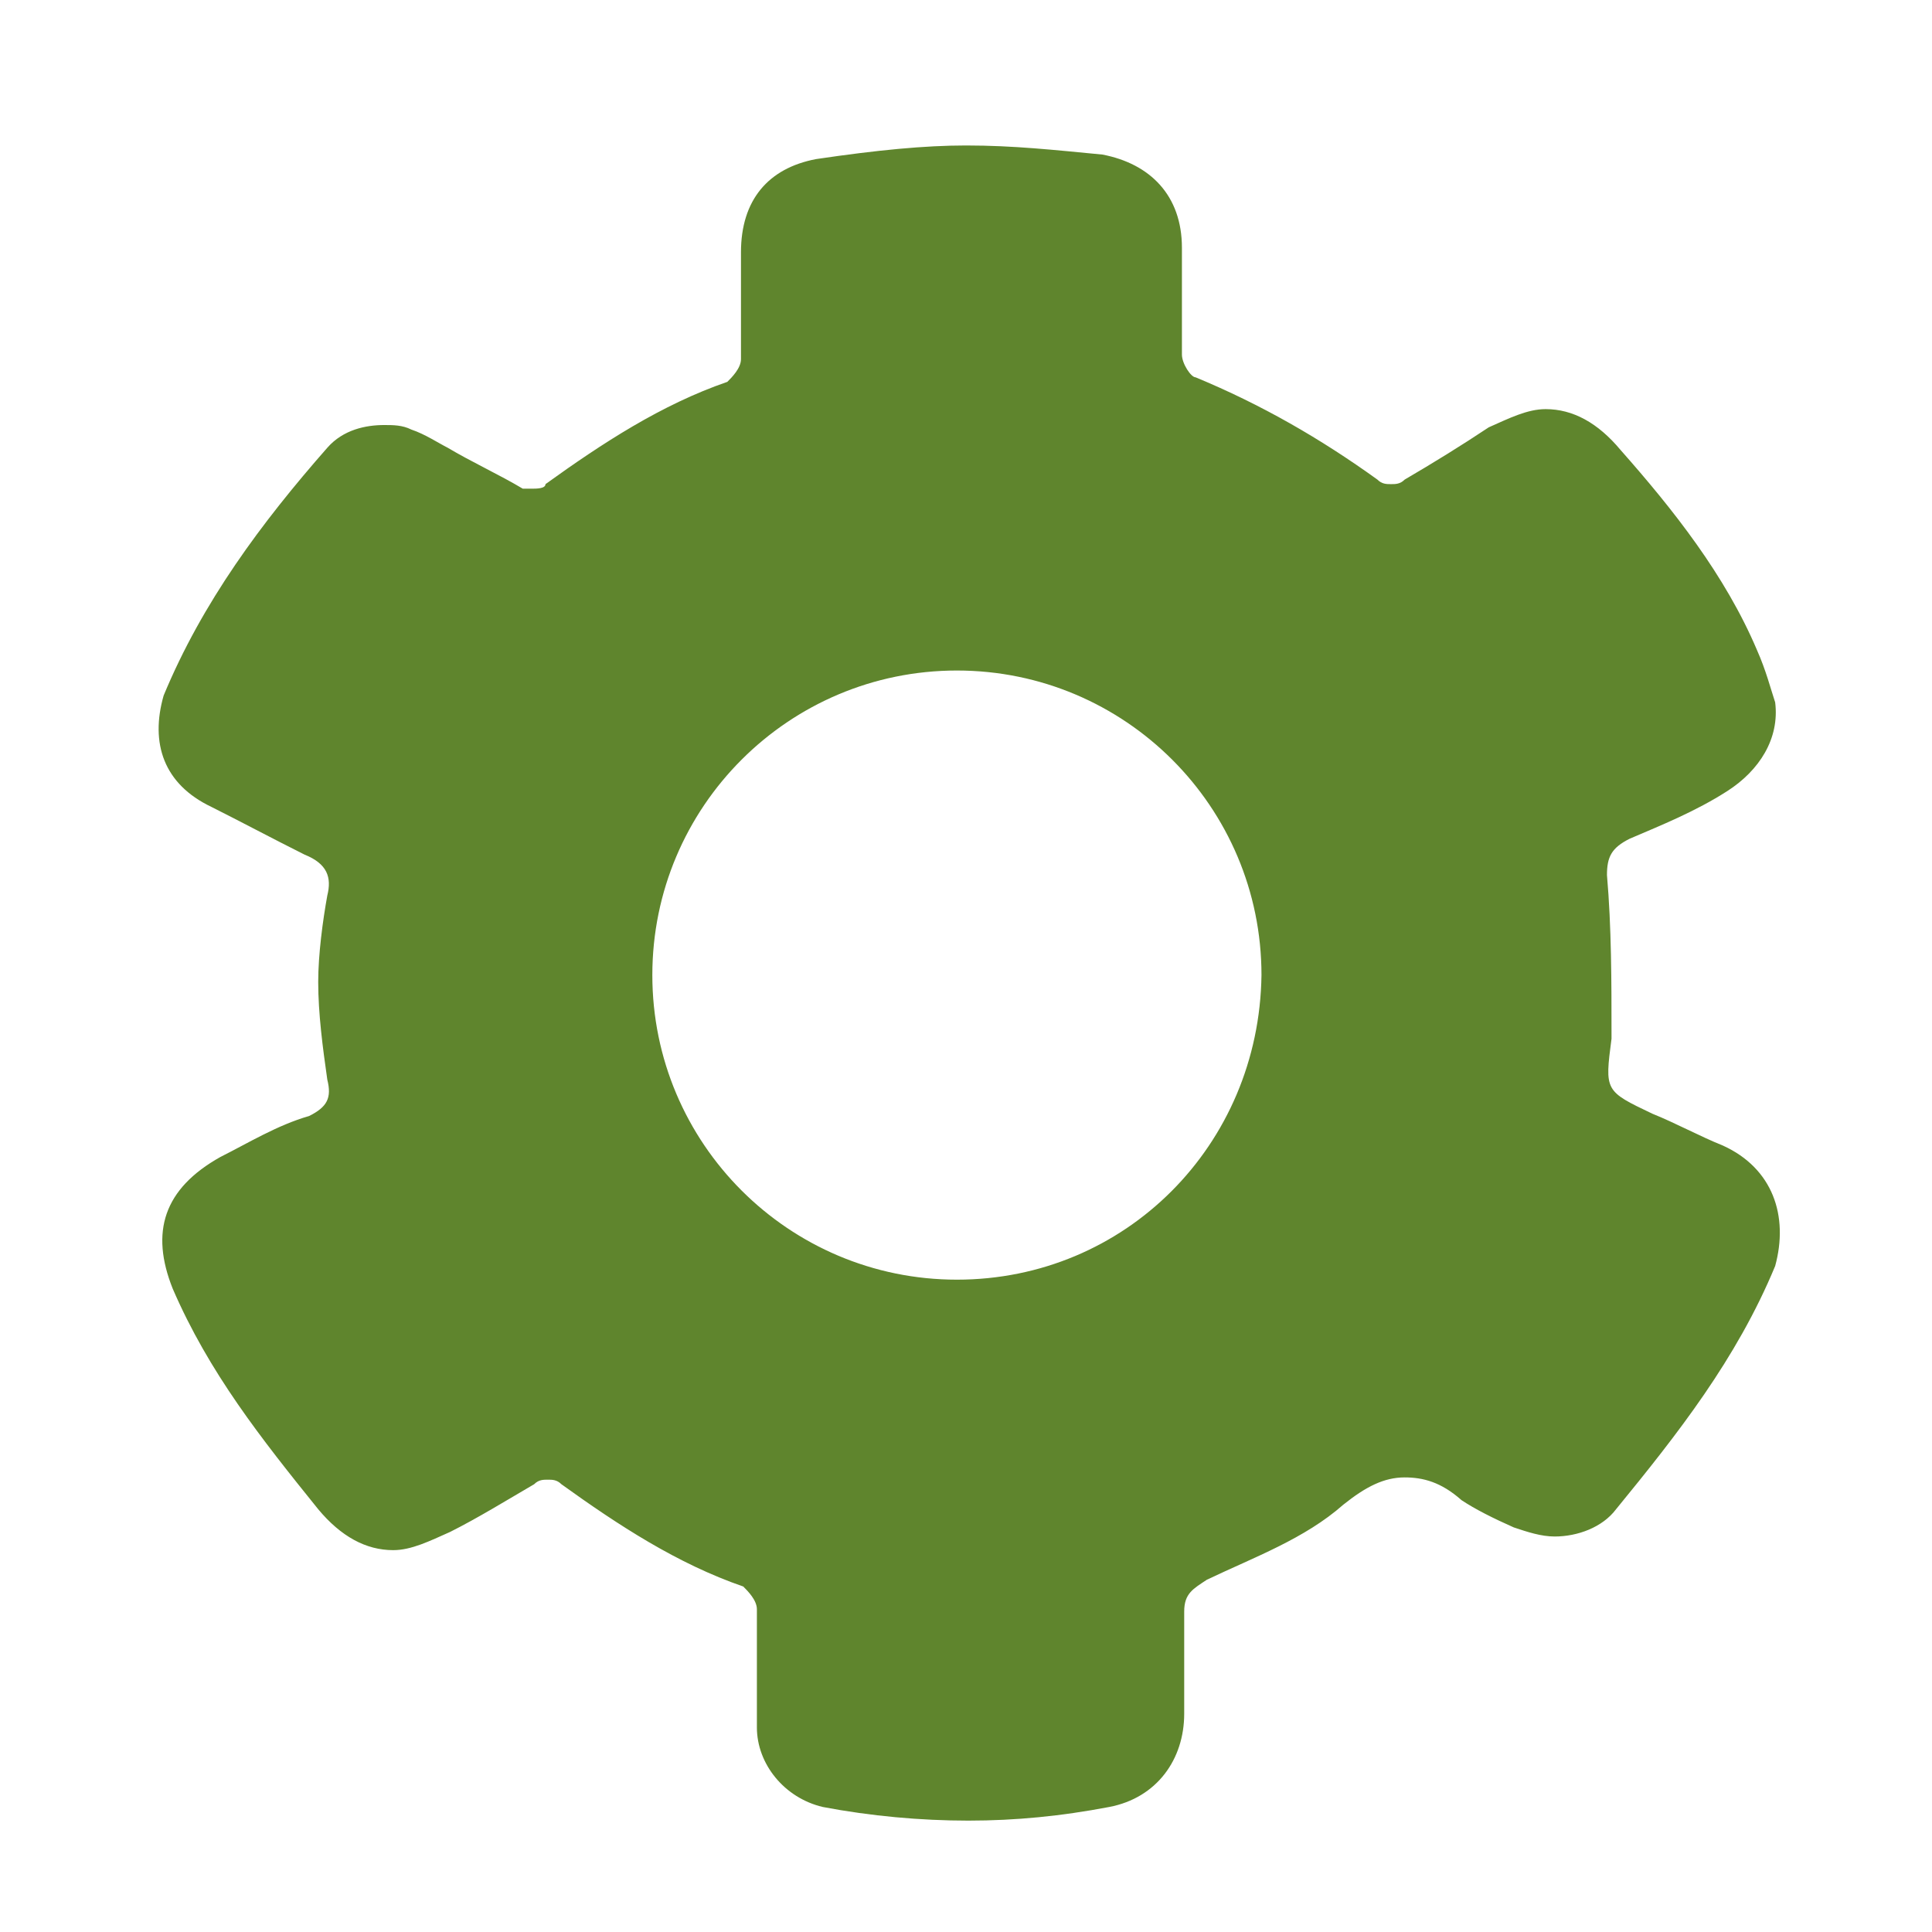 <?xml version="1.0" encoding="utf-8"?>
<!-- Generator: Adobe Illustrator 25.2.0, SVG Export Plug-In . SVG Version: 6.00 Build 0)  -->
<svg version="1.1" id="Ebene_1" xmlns="http://www.w3.org/2000/svg" xmlns:xlink="http://www.w3.org/1999/xlink" x="0px" y="0px"
	 viewBox="0 0 85 85" style="enable-background:new 0 0 85 85;" xml:space="preserve">
<style type="text/css">
	.st0{fill:#5F852D;}
</style>
<g>
	<path class="st0" d="M75.8,50.4c-1-0.4-2.1-1-3.1-1.4c-2.1-1-2.1-1-1.8-3.3v-0.2c0-2.3,0-4.7-0.2-7c0-0.8,0.2-1.2,1-1.6
		c1.4-0.6,2.9-1.2,4.3-2.1s2.3-2.3,2.1-3.9c-0.2-0.6-0.4-1.4-0.8-2.3c-1.4-3.3-3.7-6.2-6-8.8c-1-1.2-2.1-1.8-3.3-1.8
		c-0.8,0-1.6,0.4-2.5,0.8c-1.2,0.8-2.5,1.6-3.7,2.3c-0.2,0.2-0.4,0.2-0.6,0.2c-0.2,0-0.4,0-0.6-0.2c-2.5-1.8-5.1-3.3-8-4.5
		c-0.2,0-0.6-0.6-0.6-1c0-1.6,0-3.1,0-4.7c0-2.3-1.4-3.7-3.5-4.1c-2.1-0.2-3.9-0.4-6-0.4c-1.8,0-3.9,0.2-6.6,0.6
		c-2.1,0.4-3.3,1.8-3.3,4.1c0,1.6,0,3.1,0,4.7c0,0.4-0.4,0.8-0.6,1c-2.9,1-5.5,2.7-8,4.5c0,0.2-0.4,0.2-0.6,0.2c0,0-0.2,0-0.4,0
		c-1-0.6-2.3-1.2-3.3-1.8c-0.4-0.2-1-0.6-1.6-0.8c-0.4-0.2-0.8-0.2-1.2-0.2c-0.8,0-1.8,0.2-2.5,1c-2.9,3.3-5.5,6.8-7.2,10.9
		c-0.6,2.1,0,3.9,2.1,4.9c1.2,0.6,2.7,1.4,4.1,2.1c1,0.4,1.2,1,1,1.8C14.2,40.5,14,42,14,43.2c0,1.4,0.2,2.9,0.4,4.3
		c0.2,0.8,0,1.2-0.8,1.6c-1.4,0.4-2.7,1.2-3.9,1.8c-2.5,1.4-3.1,3.3-2.1,5.8c1.6,3.7,3.9,6.6,6.4,9.7c1,1.2,2.1,1.8,3.3,1.8
		c0.8,0,1.6-0.4,2.5-0.8c1.2-0.6,2.5-1.4,3.7-2.1c0.2-0.2,0.4-0.2,0.6-0.2c0.2,0,0.4,0,0.6,0.2c2.5,1.8,5.1,3.5,8,4.5
		c0.2,0.2,0.6,0.6,0.6,1c0,0.8,0,1.8,0,2.7c0,0.8,0,1.6,0,2.5c0,1.6,1.2,3.1,2.9,3.5c2.1,0.4,4.3,0.6,6.4,0.6s4.1-0.2,6.2-0.6
		c2.1-0.4,3.3-2.1,3.3-4.1c0-1.6,0-3.1,0-4.5c0-0.8,0.4-1,1-1.4c2.1-1,4.3-1.8,6-3.3c1-0.8,1.8-1.2,2.7-1.2c0.8,0,1.6,0.2,2.5,1
		c0.6,0.4,1.4,0.8,2.3,1.2c0.6,0.2,1.2,0.4,1.8,0.4c1,0,2.1-0.4,2.7-1.2c2.7-3.3,5.3-6.6,7-10.7C78.7,53.5,78,51.4,75.8,50.4z
		 M42.1,56.3c-7.4,0-13.4-6-13.4-13.4s6-13.4,13.4-13.4s13.4,6,13.4,13.4C55.4,50.4,49.5,56.3,42.1,56.3z"/>
</g>
</svg>
